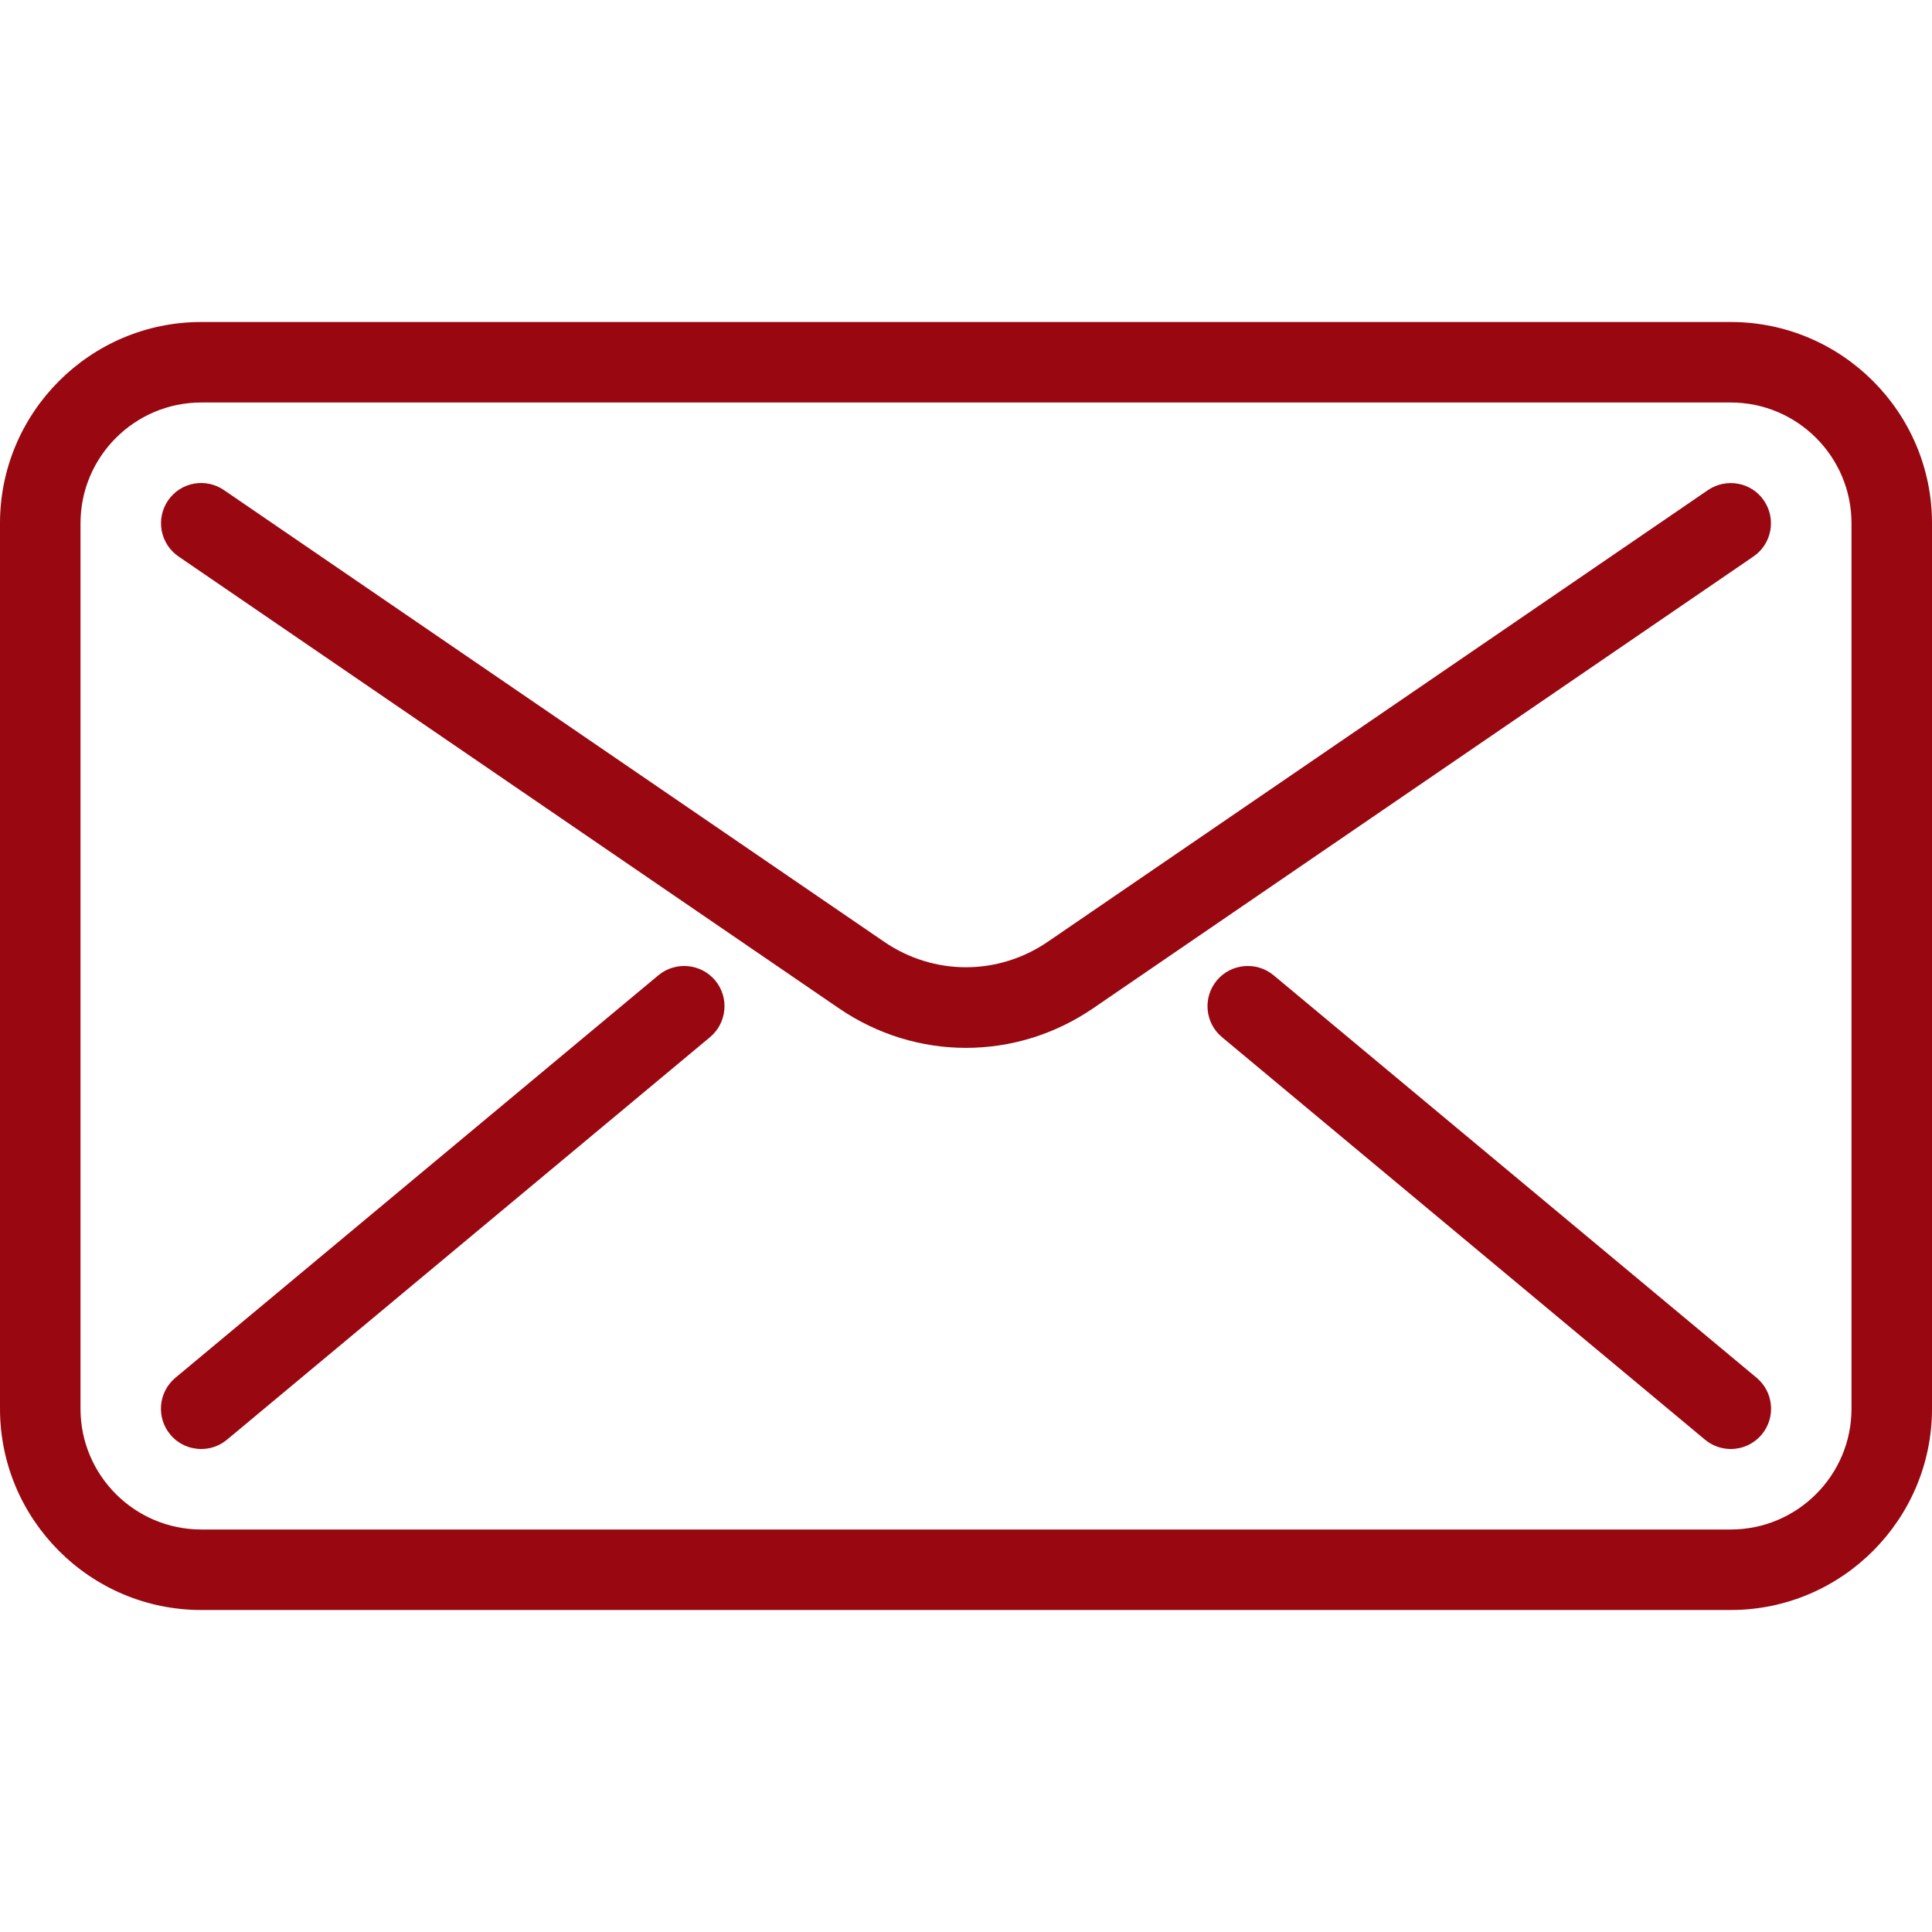 <svg width="24" height="24" viewBox="0 0 24 24" fill="none" xmlns="http://www.w3.org/2000/svg">
<path d="M21.5 4H2.5C1.122 4 0 5.122 0 6.5V17.5C0 18.878 1.122 20 2.5 20H21.5C22.878 20 24 18.878 24 17.5V6.5C24 5.122 22.878 4 21.5 4ZM23 17.5C23 18.327 22.327 19 21.5 19H2.5C1.673 19 1 18.327 1 17.5V6.5C1 5.673 1.673 5 2.5 5H21.5C22.327 5 23 5.673 23 6.5V17.5H23Z" fill="#990711"/>
<path d="M21.912 6.218C21.757 5.99 21.446 5.933 21.217 6.088L13.016 11.699C12.398 12.121 11.6 12.121 10.983 11.699L2.782 6.088C2.553 5.931 2.242 5.99 2.087 6.218C1.932 6.446 1.99 6.757 2.218 6.913L10.419 12.524C10.899 12.853 11.45 13.017 12 13.017C12.55 13.017 13.101 12.853 13.581 12.524L21.782 6.913C22.01 6.757 22.068 6.446 21.912 6.218Z" fill="#990711"/>
<path d="M8.884 12.179C8.707 11.968 8.391 11.939 8.179 12.115L2.179 17.115C1.967 17.292 1.938 17.608 2.115 17.82C2.214 17.939 2.356 18 2.5 18C2.613 18 2.727 17.962 2.82 17.884L8.82 12.884C9.032 12.707 9.061 12.391 8.884 12.179Z" fill="#990711"/>
<path d="M21.821 17.115L15.821 12.115C15.608 11.939 15.293 11.968 15.116 12.179C14.939 12.392 14.968 12.707 15.18 12.884L21.18 17.884C21.274 17.962 21.387 18 21.5 18C21.643 18 21.785 17.939 21.885 17.82C22.062 17.607 22.033 17.292 21.821 17.115Z" fill="#990711"/>
</svg>
